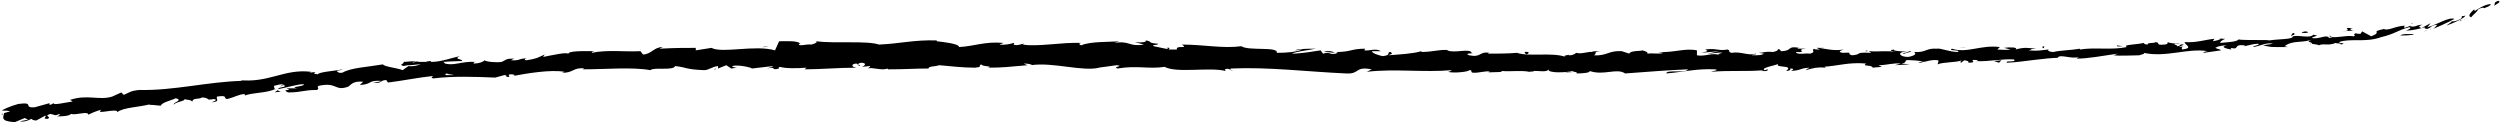 <?xml version="1.0" encoding="UTF-8" standalone="no"?><svg xmlns="http://www.w3.org/2000/svg" xmlns:xlink="http://www.w3.org/1999/xlink" fill="#000000" height="14.8" preserveAspectRatio="xMidYMid meet" version="1" viewBox="-0.1 -0.1 302.9 14.8" width="302.9" zoomAndPan="magnify"><g><g id="change1_1"><path d="M302.7,0.2c0.1-0.2-0.1-0.3-0.5,0l-0.1,0.4L302.7,0.2z" fill="#000000"/></g><g id="change1_16"><path d="M299.7,1c-0.4,0.4-0.9,0.8-0.4,1c0.4-0.5,0.5-0.4,0.9-1c0.4-0.2,0.7-0.2,0.7-0.1c0.1-0.1,0.7-0.2,0.8-0.5 c-0.6,0-1.3,0.4-1.9,0.8C299.6,1.2,299.7,1,299.7,1z" fill="#000000"/></g><g id="change1_35"><path d="M257.1,5.5l0.3,0C257.3,5.5,257.2,5.5,257.1,5.5z" fill="#000000"/></g><g id="change1_40"><path d="M230.5,6.4c0.2,0,0.3,0,0.3-0.1C230.6,6.3,230.4,6.3,230.5,6.4z" fill="#000000"/></g><g id="change1_42"><path d="M225.9,6.1c0.1,0,0.2,0,0.3,0C226.1,6,226,6,225.9,6.1z" fill="#000000"/></g><g id="change1_6"><path d="M257.1,5.5l-0.7-0.1C256.3,5.6,256.8,5.5,257.1,5.5z" fill="#000000"/></g><g id="change1_28"><path d="M294.2,3.5c0.1,0,0.3-0.1,0.4-0.2C294.5,3.4,294.4,3.5,294.2,3.5C294.2,3.5,294.2,3.5,294.2,3.5z" fill="#000000"/></g><g id="change1_38"><path d="M268.8,4.6l0.2,0c0.1,0,0.1-0.1,0.2-0.1L268.8,4.6z" fill="#000000"/></g><g id="change1_14"><path d="M277.8,3.9c-0.2,0-0.3,0.3-0.3,0.4c0.1-0.1,0.3-0.2,0.4-0.2C277.9,4,277.9,3.9,277.8,3.9z" fill="#000000"/></g><g id="change1_32"><path d="M292,2.8l0.2-0.1C292.2,2.8,292.1,2.8,292,2.8z" fill="#000000"/></g><g id="change1_31"><path d="M262.4,4.9C262.4,4.9,262.3,4.9,262.4,4.9C262.3,4.9,262.3,4.9,262.4,4.9z" fill="#000000"/></g><g id="change1_23"><path d="M10.6,13.8C10.6,13.8,10.6,13.8,10.6,13.8C10.6,13.8,10.5,13.8,10.6,13.8z" fill="#000000"/></g><g id="change1_24"><path d="M0.1,13.8l0.1,0c0-0.1,0-0.1,0-0.2L0.1,13.8z" fill="#000000"/></g><g id="change1_12"><path d="M217.6,5.8C217.6,5.8,217.6,5.8,217.6,5.8C217.9,5.8,217.7,5.8,217.6,5.8z" fill="#000000"/></g><g id="change1_20"><path d="M141.2,5.6c0.9,0.3-1.4,0.3-0.1,0.6C140.9,6.1,142.2,5.8,141.2,5.6z" fill="#000000"/></g><g id="change1_3"><path d="M294,3.6l-0.4,0.1C293.8,3.6,293.9,3.6,294,3.6z" fill="#000000"/></g><g id="change1_5"><path d="M141,6.2L141,6.2l0.1,0C141.1,6.2,141.1,6.2,141,6.2z" fill="#000000"/></g><g id="change1_13"><path d="M198.4,6.1c0,0,0.1,0.1,0.2,0.1C198.6,6.2,198.6,6.1,198.4,6.1z" fill="#000000"/></g><g id="change1_43"><path d="M212.7,6.4l-0.4,0C212.5,6.4,212.6,6.4,212.7,6.4z" fill="#000000"/></g><g id="change1_15"><path d="M191,6.5c-0.2,0-0.3-0.1-0.5,0c0,0,0,0,0.1,0C190.7,6.4,190.8,6.4,191,6.5z" fill="#000000"/></g><g id="change1_8"><path d="M183.3,6.4c0,0,0.1,0,0.1,0.1c0.1,0,0.2,0,0.2,0L183.3,6.4z" fill="#000000"/></g><g id="change1_37"><path d="M33.9,11c-0.2-0.1-0.3-0.1-0.4-0.2C33.6,11,32.5,11.2,33.9,11z" fill="#000000"/></g><g id="change1_34"><path d="M294.2,3.4c0,0.1-0.1,0.1-0.2,0.2C294.1,3.5,294.2,3.5,294.2,3.4C294.3,3.4,294.3,3.4,294.2,3.4z" fill="#000000"/></g><g id="change1_29"><path d="M190.7,8.7l-1.2,0C189.8,8.6,190.2,8.7,190.7,8.7z" fill="#000000"/></g><g id="change1_25"><path d="M89.1,8.1l-0.3,0C89,8.1,89.1,8.1,89.1,8.1z" fill="#000000"/></g><g id="change1_46"><path d="M185.8,8.6c-0.2-0.1-0.5-0.2-0.7-0.2c-0.1,0-0.1,0-0.1,0.1L185.8,8.6z" fill="#000000"/></g><g id="change1_19"><path d="M33.5,10.8L33.5,10.8L33.5,10.8z" fill="#000000"/></g><g id="change1_44"><path d="M25.5,12.3c1.2-0.1,0.5-0.4,0.7-0.7c1.4-0.2,0.7,0.2,1.2,0.3c0.9-0.2,1.5-0.6,2.1-0.6 c0.1,0.1,0.2,0.1,0,0.2c0.9-0.4,2.7-0.3,3.7-0.8c0.1,0,0.1,0.1,0.1,0.1c-0.2-0.2-0.2-0.4-0.2-0.5c0.5-0.1,0.9-0.3,1.2-0.1 c-0.3,0-0.3,0.1-0.5,0.2l0.5-0.2c0.5,0.3-0.7,0.2-0.7,0.5c1.1-0.2,2.3-0.6,3.1-0.6c0.2,0.3-1.9,0.3-0.8,0.5c-0.4,0-0.9,0-1.3,0 c1,0.4-0.8,0,0.2,0.5c1.7,0,1.8-0.3,3.5-0.3c0.4-0.2-0.1-0.3,0.2-0.5c2.3-0.5,1.9,0.7,3.6,0.1c0.4-0.3,0.6-0.7,1.8-0.6l-0.4,0.4 c1.6-0.1,0.9-0.6,2.6-0.5c-0.3,0.2-1.3,0.2-1,0.2c1.1,0.2,0.8-0.3,1.6-0.3l0.2,0.3c1.7-0.2,3.6-0.6,5.5-0.8 c-0.1,0.1-0.4,0.2,0,0.3c2.4-0.3,5.1-0.2,7.5-0.1L61,9c0.2,0,0.4,0.1,0.2,0.2c0.9,0.1,0-0.2,0.5-0.3c0.5,0,0.7,0.1,0.4,0.2 c1.6-0.3,4.5-0.8,6.2-0.5l-0.3,0.1c1.3,0.1,1.4-0.7,2.7-0.5l-0.2,0.1c2.8,0,6-0.3,8.2,0.1c0.4-0.4,2.8,0.1,3-0.5 c1.6,0.2,1.2,0.4,3.5,0.5c0.6,0,0.9-0.4,1.7-0.5l0,0.3l1-0.4l0.6,0.4l0.7-0.1c-0.3,0-0.6-0.1-0.6-0.2C89.4,7.7,91,8.1,91,8.2 l2.6-0.3c-0.1,0.1-0.5,0.2-0.8,0.3c1.4-0.3,0.3,0.3,1.5,0c-0.2-0.1,0.1-0.2,0.1-0.2c0.6,0.2,2.1,0.2,3.2,0.1l-0.2,0.2 c1.9,0,4.1-0.2,6.3-0.2c-0.8-0.1-0.6-0.5,0-0.5l0.3,0.3c0.4-0.2-0.7-0.1,0.2-0.4c0.8,0,0.5,0.4,0.1,0.5l1-0.1 c0.1,0.1-0.2,0.2-0.2,0.3c0.4-0.2,1.7,0.3,2.3,0l0.1,0.1c2.2,0,3.2-0.1,4.9-0.1c0-0.3,0.7-0.2,1.3-0.4c1.3,0.1,2.7,0.3,4.3,0.3 c1.1-0.1,0.3-0.2,0.8-0.4c0.1,0.3,1.6,0.2,0.8,0.4c1.9,0,2.4-0.1,4.8-0.3c-0.3-0.1-0.5-0.2-0.4-0.2c0.4,0,1,0.1,0.9,0.2l-0.1,0 c2.7-0.4,6.2,0.8,8.3,0.3l-0.1,0l2.2-0.3c1,0.1-0.6,0.2,0.1,0.4c2.4-0.4,3.8,0.1,5.7-0.2c1.5,0.8,5.4,0,7.4,0.5l-0.1-0.2 c0.5-0.2,0.6,0.1,1,0.2c-0.1-0.1-0.6-0.2-0.2-0.3c4.5-0.2,9.3,0.4,13.9,0.6c1.7,0.1,1-0.9,3.1-0.5l-0.6,0.3 c3.4-0.4,6.9,0.1,10.3-0.2c-0.2,0.1-0.2,0.2-0.5,0.2c0.7,0.2,2.6,0,2.6-0.2c0.5,0,0.1,0.2,0.4,0.3c0.7,0.1,1.8-0.3,2.1-0.1 c0.1,0-0.2,0.1-0.3,0.1c0.5-0.1,2.1,0,1.7-0.2c1.2,0.1,2.4-0.1,3.4,0.1c0.7-0.3,2.1,0.2,2.3-0.3c-0.1,0.5,2.2,0.4,3,0.2 c-0.3,0.1,0.7,0.1,0.4,0.3c0.9,0,1.7-0.1,1.6-0.3c1.7,0.6,3.3-0.4,4.3,0.3c2.7-0.2,5.2-0.4,7.6-0.5c-0.1,0.5-2.7,0-2.6,0.5 c2.3-0.2,3.6-0.6,5.9-0.5c0.6,0.1-0.3,0.2-0.5,0.3c2.3-0.2,4.4,0,6.4-0.2c0,0-0.2,0.1-0.4,0.1c0.4,0,0.9,0.1,0.9-0.2l-0.4,0.1 c-0.6-0.3,1.6-0.6,1.7-0.8c-0.7,0.6,2,0.1,0.9,0.9c0.3,0,0.6-0.1,0.5-0.3c0.4,0,0.5,0.1,0.1,0.3c1.4-0.1,0.9-0.3,2.2-0.4 c0,0.1-0.3,0.1-0.4,0.3c0.7-0.2,1.3-0.4,2.4-0.3C220.9,7.9,221,8,220.7,8c1.9-0.1,3.2-0.6,5.3-0.4c-0.6,0.4,0.7,0.1,0.8,0.5 l1.1-0.1l-0.4-0.2c1,0,1.8-0.3,2.7-0.2l-0.7,0.2l1.8-0.1l-1-0.1c1-0.2-0.1-0.5,1.2-0.4c-0.3,0,1,0,1.5,0.2l0,0 c0.5-0.1,1-0.3,1.7-0.2c0.2,0.1-0.1,0.4,0,0.5c0.5-0.3,2.3-0.2,2.9-0.5c-0.2,0.1-0.2,0.3-0.1,0.3l0.4-0.3c0.5,0.1,0.5,0.1,0.5,0.3 c1.4,0-0.4-0.5,1.2-0.3c-0.1,0-0.1,0.1-0.3,0.1c1.6,0.1,3.1-0.3,4.6-0.2c0.5,0.4-1.3,0.1-0.8,0.4c2.1-0.1,4.4-0.6,6.5-0.6l-0.4,0 c0.3-0.5,1.6,0.2,2.6-0.1c-0.3,0.1-0.3,0.3-0.3,0.2c1.4,0,2.9-0.3,5-0.6L256,6.6c0.8,0.1,2.2,0,3.1,0c0.3-0.1,0.8-0.2,0.5-0.3 c2.8,0.6,5.3-0.6,7.8-0.2c-0.3,0-0.7,0.2-0.5,0.2l2.1-0.3c-0.2-0.2-0.3-0.1-0.7-0.3c0.3-0.2,0.8-0.3,1.4-0.3 c-0.9,0.2,0,0.4,0.5,0.5c-0.1-0.1,0.1-0.2,0-0.2c1.1,0.3,0.2-0.5,1.7-0.3l-0.1,0.1c0.6-0.1,1.1-0.3,1.7-0.3 c0.3,0.2-0.6,0.2-0.6,0.4c0.8-0.1,1.6-0.6,2.4-0.4c-0.4,0.1-0.9,0.1-1.2,0.2c0.9,0.2,1,0.2,1.6,0.2l-0.1,0l1.5,0l-0.4-0.1 c1-0.8,2.2-0.3,3.6-0.9c-1.4,0.5-0.2,0.3-0.3,0.6c0.4,0.1,0.9,0.1,0.8,0.2c0.7-0.3,1.1,0.1,2.1-0.3c0.1,0.1,0.7,0,0.6,0.2 c0.9-0.2-0.2-0.1-0.2-0.3c1.3-0.5,3.2,0.1,5.1-0.6c1.7-0.4,1.9-0.8,3.4-1.2c0.5,0.1-0.4,0.4-0.4,0.4c0.9,0,1.5-0.2,2.3-0.4 c-0.1,0.1,0,0.2,0.3,0.2c0.6-0.2,0.3-0.4,1.2-0.5c-0.1,0.1-0.3,0.4-0.5,0.5c0.7-0.3,1.4-0.6,2.2-1c0.3,0.1-0.4,0.4-0.6,0.6 c0.9-0.3,2.2-0.9,2.3-1.2l-0.6,0.1c0.3-0.1,0.2,0.2,0,0.3c-0.7,0.4-1.1,0.3-1.2,0.2l0.5-0.2c-0.7-0.3-2.1,0.7-3.3,1l0.4-0.5 l-1.1,0.6c-0.3-0.1-0.5-0.2,0.1-0.4c-0.8,0-0.7,0.3-1.4,0.2c-0.1,0-0.1,0,0-0.1l-0.8,0.3c0.1-0.1-0.2-0.3,0.3-0.3 c-1.4,0-2.2,0.7-2.8,0.4l0.1,0c-1.9,0.4-0.1,0.3-1.6,0.9l-1.1-0.6l-0.2,0.3c-0.2,0-0.6,0-0.5-0.1c-0.7,0.3,0.1,0.1-0.3,0.4 c-1-0.2-2.7,0.4-2.9-0.1c-0.3,0.3,0.9,0.1-0.1,0.3c-0.3-0.5-1.2,0.2-2.1,0c0.3-0.3,1.1-0.2,0.2-0.4c-0.5,0.5-1.7,0-2.5,0.2 c0,0.4-1.6,0.3-2.9,0.5c0.1-0.1-2.4,0-3.6-0.1l0-0.1c-0.2,0.4-1.4,0.4-2.3,0.5c0-0.2,0.2-0.3,0.6-0.5L269,4.6 c-0.2,0.1-0.4,0.2-1,0.3l0.2-0.3c-1.1,0.1-2.2,0.5-3.6,0.4c-0.1,0.3,1.2,0.7-0.3,0.9c-0.1-0.1-0.1-0.4,0.3-0.4 c-0.1,0-0.5,0.1-0.7,0.1l0.6-0.3c-0.7-0.1-0.3,0.2-0.8,0.2c0-0.2-0.4-0.1-0.3-0.3c0.1,0,0.5,0.1,0.6,0c-0.6,0-1.3-0.1-1.5-0.2 c0.1,0.1,0,0.3-0.4,0.3c-1.1,0.1-0.4-0.2-1-0.3c-0.3,0.2-1,0-1,0.3c-0.3,0-0.4-0.1-0.5-0.2c-0.6,0.2-2.7,0.2-2,0.5l0.1,0 c0,0-0.1,0-0.1,0l0,0l0,0c-1.9,0.4-3.9,0-5.7,0.3l0-0.1c-1.1,0.2-2.5,0.2-3.2,0.4c-0.3,0-0.8-0.1-0.6-0.3C247,6,246.9,6.1,245.7,6 c0.8-0.2-0.3-0.1,0.9-0.2c-1.1-0.1-1.4-0.2-2.5,0.1c0.4-0.3-0.8-0.3-1.4-0.2l0.8,0.2c-0.6,0.1-1.1,0-1.6,0l0.3-0.3 c-2.3-0.3-4,0.8-5.8,0.2c-0.6,0.3,1.2,0.1,0.7,0.4c-1,0-2.1-0.5-2.5-0.4c-1.4-0.1-1.3,0.5-2.8,0.4c0.2,0.1,0.4,0.4-0.7,0.6 c-1,0-1.3-0.5-0.6-0.6c0.2,0,0.4,0,0.4,0.1c0.3-0.1,0.8-0.1,0.4-0.2L231,6.2c-0.5-0.1-1.9-0.1-1.6-0.3c-0.8,0.1-0.3,0.2,0.3,0.3 c-1.3-0.2-2.1,0-3.4-0.1c0.2,0.1,0.4,0.2,0.2,0.2c-2-0.1-0.9,0.2-2.2,0.3c-0.8-0.2,0.3-0.4-1.1-0.3c-0.8-0.1-0.2-0.3,0.1-0.4 c-1.2,0.2-2.3-0.1-3-0.2l0.7-0.1c-0.4,0.1-0.7,0.1-1,0.1l0.4,0.2c-0.4,0-0.7,0-0.7-0.1c-0.4,0.2,0.3,0.4-0.5,0.6 c-0.5-0.1-1.6,0.2-1.7-0.2c1.6,0.1-0.2-0.3,1.2-0.4c-0.3,0-0.6,0-1,0c-0.1,0,0.1-0.1,0.2-0.1c-1.6-0.3-0.7,0.4-2.3,0.4 c0.2-0.2-0.4-0.3-0.6-0.3c0.6,0,0.3,0.3-0.3,0.4c-1-0.1-1.1,0.1-1.7,0.1l0.6,0.1c-0.2,0.2-0.7,0.2-1.4,0.2 c-0.1-0.1,0.7-0.1,0.4-0.2c-0.8,0.3-1.8-0.3-2.9-0.1c-0.5-0.1-0.1-0.3-0.5-0.4c-1.2,0.2-1.3-0.2-2.7,0c0.4,0.2,0.4,0.2-0.5,0.4 l2.2-0.2l-1.4,0.3c0.6,0,1.4-0.2,1.8-0.1c-0.7,0.2-0.6,0.1-0.3,0.3c-0.9-0.4-1.8,0.2-2.8,0l0-0.6c-1.5-0.3-2.7,0.3-4.7,0.2 l0.6,0.1c-0.3,0.2-1.2,0-1.9,0.1c0.1-0.2-0.3-0.3-0.6-0.4c0,0.1-1.5,0-1.6,0.4l-0.9-0.3c-1.6-0.1-1.8,0.6-3.4,0.5 c0.5-0.2-0.2-0.4,0.8-0.5c-0.5,0-1,0-1,0.1c-0.3-0.1-1.4,0.3-1.9,0.1c-0.2,0.1-0.3,0.3-0.9,0.3c-0.1,0,0-0.1,0-0.1 c0,0.1-0.9,0.1-0.4,0.3c-1.6-0.6-4.5,0-5.9-0.5c-1.1,0.1-2.5,0.1-3.5,0.1c0.1-0.1,0-0.1,0.2-0.1c-1.4-0.2-0.9,0.6-2.5,0.3 c-0.8-0.3,0.9-0.2,0.3-0.3c-0.2-0.6-2,0.1-3-0.3l0.3,0c-0.8-0.2-2,0.2-3.4,0.2c0,0,0.1-0.1,0-0.1c-0.9,0.3-2.7,0.4-4,0.5 c0.4-0.2,0.6-0.1,0.3-0.4c-0.6,0,0.2,0.4-1,0.5c-0.4-0.1-1.2-0.3-1.3-0.6l1.1,0c-0.6-0.4-1.4,0-2-0.1l0.1-0.2 c-1.7,0-1.7,0.4-3.5,0.4l0.2,0.1c-1,0.4-0.8-0.2-1.8,0.1l-0.3-0.4c-0.7,0.1-2.3,0.4-3.5,0.4c0.7-0.3,2-0.4,2.9-0.6 c-0.6,0-2.2,0-2.5,0.2c0.3,0,0.6-0.1,0.9-0.1c-0.8,0.3-1.8,0.4-3.1,0.4c0.2-0.8-3.4-0.2-4.3-0.8c-2.3,0.3-4.5-0.2-7.2-0.2 c0.9,0.6-0.8,0-0.6,0.6c-0.6,0-0.9,0-0.9,0l-1.9-0.4c-0.4-0.2,0.6-0.1,0.5-0.3c-1.4-0.1-0.6-0.3-1.5-0.4c0.2,0.2-0.5,0.3-1.3,0.2 l1.1,0.3c-1.9,0.3-1.6-0.5-3.6-0.2l0.6-0.2c-1,0.1-3.6,0-4.6,0.5c-0.2-0.1-0.4-0.2,0-0.3c-2.4-0.1-5.2,0.5-7.1,0.2l0.2-0.1 c-0.4,0-0.8,0.3-1.3,0.1c0-0.1,0.2-0.1,0-0.2c-0.2,0.1-1.2,0.3-1.7,0.2l0.5-0.2c-2.3-0.2-3.5,0.4-5.4,0.5c0-0.4-1.8-0.6-2.7-0.7 l0-0.1c-2.7-0.1-4.5,0.4-7,0.5c-1.5-0.5-5.2-0.1-7.7-0.4c0.4,0.1-0.1,0.3-0.5,0.4c-0.6-0.1-1.6,0.3-1.5-0.1l0.2,0 c-0.4-0.4-1.6-0.3-2.6-0.3L93.8,6c-2.4-0.7-6.4,0.4-7.7-0.3c-0.6,0.1-1.3,0.2-1.9,0.3l0-0.3c-1.6,0-2.4,0-4.4,0.1l0.4-0.2 c-1.1,0-1.4,0.9-2.4,0.9l-0.3-0.4c-2,0.1-4-0.2-5.9,0.2c0-0.1,0.1-0.2,0.4-0.2c-0.9,0-3.6-0.1-3.2,0.4c0-0.4-2,0.1-3.1,0.3 l0.2-0.3c-0.9,0.4-0.9,0.5-2.2,0.7c-0.3,0-0.3-0.2,0.1-0.2c-1-0.1-0.8,0.3-2,0.2l0.4-0.2c-1,0-0.9,0.1-1.5,0.4 c-0.6,0.1-1.9,0-2.1-0.2c-0.1,0.2-0.7,0.4-1.3,0.4c-0.1-0.1,0.1-0.2,0.2-0.2c-1.7-0.1-2.5,0.5-3.7,0.2c0-0.1-0.1-0.1-0.2-0.2 c1.4-0.1,2.5-0.1,2.3-0.1c0-0.3-1.1-0.2-0.3-0.6c-0.9,0.2-2.3,0.7-3.4,0.7c-0.1,0-0.1,0-0.1-0.1l0.1,0c-0.2,0-0.5,0-0.7,0.1 c-0.3,0-0.6,0-0.9,0c-0.1-0.2-1.3,0-1.8,0c0.1,0.3-0.7,0.3,0,0.5c-0.1,0,0.1,0,0.5-0.1c0.1,0,0.2,0,0.2,0l0,0 c0.4,0,0.8-0.1,1.4-0.1C50.5,7.8,50,8,49.4,7.9c-0.3,0.2-0.6,0.4-0.7,0.5c-0.8-0.3-2.2-0.4-2.4-0.7c-1.7,0.3-3.9,0.4-4.9,1 c-0.5,0.1-0.6-0.1-0.7-0.2c0.3-0.1,0.6-0.1,0.7-0.2c-0.9,0.2-2.8,0.3-3,0.6c-1.2-0.1,0.6-0.4-1-0.2l0.2-0.1 c-3.3-0.4-5.1,1.4-8.8,1c0.3,0,0.4,0,0.4,0.1c-4.1,0.1-8.3,1.2-12.4,1.1c-1.1,0.1-1.2,0.3-1.9,0.6l-0.3-0.3l-1.1,0.5 c-1.6,0.5-3-0.3-5.1,0.4l0.3,0.2c-0.8,0.1-2.4,0.5-2.3,0.2c-0.1,0-0.2,0.2-0.5,0.2l0-0.2l-1.8,0.5c-1.5,0.1,0.1-0.7-2-0.4 c-0.8,0.2-2.2,0.8-1.9,0.8c0.3,0,0.8,0,0.9,0.1l-0.7,0.2c-0.1,0.5-0.5,1,1.3,1.1l1.2-0.5l0.4,0.2l-1,0.2c0.6,0.1,1-0.1,1.4-0.3 c0.1,0.1,0.3,0.2,0.6,0.2l1.1-0.6c0.2,0.2-0.5,0.4,0.3,0.4c0.5-0.3-0.6-0.3,0.3-0.6c0.6,0.1,0.5,0.3,1.1,0c0.1,0.1,0,0.2-0.3,0.3 C7.2,14,8.3,14,8.5,13.7c0.6,0.2,2.1-0.4,2.1,0.1c0.2-0.1,1-0.5,1.6-0.6c-1,0.7,2.1-0.3,1.9,0.3c0.7-0.6,2.7-0.6,4.1-1 c-0.1,0-0.2,0.1-0.3,0.1c0.8,0,1,0.1,1.5,0.1c0.1-0.4,1.2-0.6,1.8-0.9c1,0.3-0.5,0.5-0.2,0.8c-0.1-0.3,1.6-0.5,1.2-0.7 c0.7,0.2,0.6,0,1,0.3c0.1-0.5,0.7-0.2,1.2-0.5c1.1,0.1,0.3,0.4,1.4,0.2C26.5,12,25.5,12.3,25.5,12.3z M52.6,9.1L52.6,9.1 c-0.2,0-0.4,0.1-0.6,0.1C52.2,9.2,52.4,9.1,52.6,9.1z M54.9,9c-0.3,0-0.6,0-1,0c-0.1-0.1,0-0.2,0.2-0.2C54,8.9,54.6,8.9,54.9,9z M50,7.4c0.4-0.1,0.5,0,0.5,0c-0.2,0-0.4,0-0.6,0.1c0,0,0,0,0,0C49.9,7.5,49.9,7.4,50,7.4z" fill="#000000"/></g><g id="change1_17"><path d="M49.3,7.8c-0.1,0-0.1,0-0.1,0C49.3,7.8,49.3,7.8,49.3,7.8c0.1,0,0.2,0,0.2,0C49.5,7.8,49.4,7.8,49.3,7.8z" fill="#000000"/></g><g id="change1_41"><path d="M257.4,5.6L257.4,5.6C257.4,5.6,257.5,5.6,257.4,5.6C257.5,5.6,257.5,5.6,257.4,5.6z" fill="#000000"/></g><g id="change1_4"><path d="M86.6 8.3L86.6 8.2 86.4 8.3z" fill="#000000"/></g><g id="change1_47"><path d="M270.1,5.8c0,0,0.1,0,0.2,0.1C270.3,5.8,270.2,5.8,270.1,5.8z" fill="#000000"/></g><g id="change1_18"><path d="M275.6,5.4l0.8,0C276,5.4,275.8,5.4,275.6,5.4z" fill="#000000"/></g><g id="change1_50"><path d="M279.8,5.3c0-0.1,0.1-0.1,0.1-0.1l0,0L279.8,5.3z" fill="#000000"/></g><g id="change1_22"><path d="M213,8.3c-0.1,0-0.1,0-0.2,0C212.5,8.4,212.7,8.4,213,8.3z" fill="#000000"/></g><g id="change1_51"><path d="M232.9,7.3c-0.2,0.1-0.4,0.1-0.6,0.2C232.6,7.5,232.9,7.5,232.9,7.3z" fill="#000000"/></g><g id="change1_10"><path d="M190.8,8.7L190.8,8.7c0,0-0.1,0-0.1,0L190.8,8.7z" fill="#000000"/></g><g id="change1_26"><path d="M231.3,7.5c0.4,0,0.7,0,0.9,0C232,7.5,231.6,7.5,231.3,7.5z" fill="#000000"/></g><g id="change1_36"><path d="M297.9,2.5l0.2-0.1c0,0,0,0,0-0.1L297.9,2.5z" fill="#000000"/></g><g id="change1_30"><path d="M298.1,2.4l0.2-0.1C298.2,2.3,298.2,2.4,298.1,2.4z" fill="#000000"/></g><g id="change1_39"><path d="M298.8,2.1l-0.4,0.2C298.5,2.2,298.7,2.2,298.8,2.1z" fill="#000000"/></g><g id="change1_2"><path d="M292.4,3.8l0,0.1C292.4,3.9,292.4,3.9,292.4,3.8z" fill="#000000"/></g><g id="change1_33"><path d="M290.7,4.2c0.4,0,1,0,1.6-0.1l0-0.1C292.1,4.1,291.1,3.9,290.7,4.2z" fill="#000000"/></g><g id="change1_27"><path d="M283.6,3.7l1.4-0.1c-0.3-0.1-0.6-0.2,0-0.3C283.2,3.2,285.4,3.6,283.6,3.7z" fill="#000000"/></g><g id="change1_11"><path d="M279.2,3.9c0.8-0.1,0-0.2,0-0.2C278.7,3.8,278.6,3.9,279.2,3.9z" fill="#000000"/></g><g id="change1_7"><path d="M247.5,5.8l0.1-0.3C247,5.6,247.6,5.7,247.5,5.8z" fill="#000000"/></g><g id="change1_49"><path d="M241.5 7.3L242.1 7.5 242.4 7.2z" fill="#000000"/></g><g id="change1_21"><path d="M237.9 5.6L238.1 5.6 237.2 5.7z" fill="#000000"/></g><g id="change1_48"><path d="M184.6,6.2l0.2,0.3C185.2,6.4,185.3,6.1,184.6,6.2z" fill="#000000"/></g><g id="change1_9"><path d="M161.6,6.3c-0.2-0.2-0.9-0.3-1.3-0.1C160.9,6.2,161.4,6.3,161.6,6.3z" fill="#000000"/></g><g id="change1_45"><path d="M92.6 5.6L93.1 5.5 92.2 5.6z" fill="#000000"/></g></g></svg>